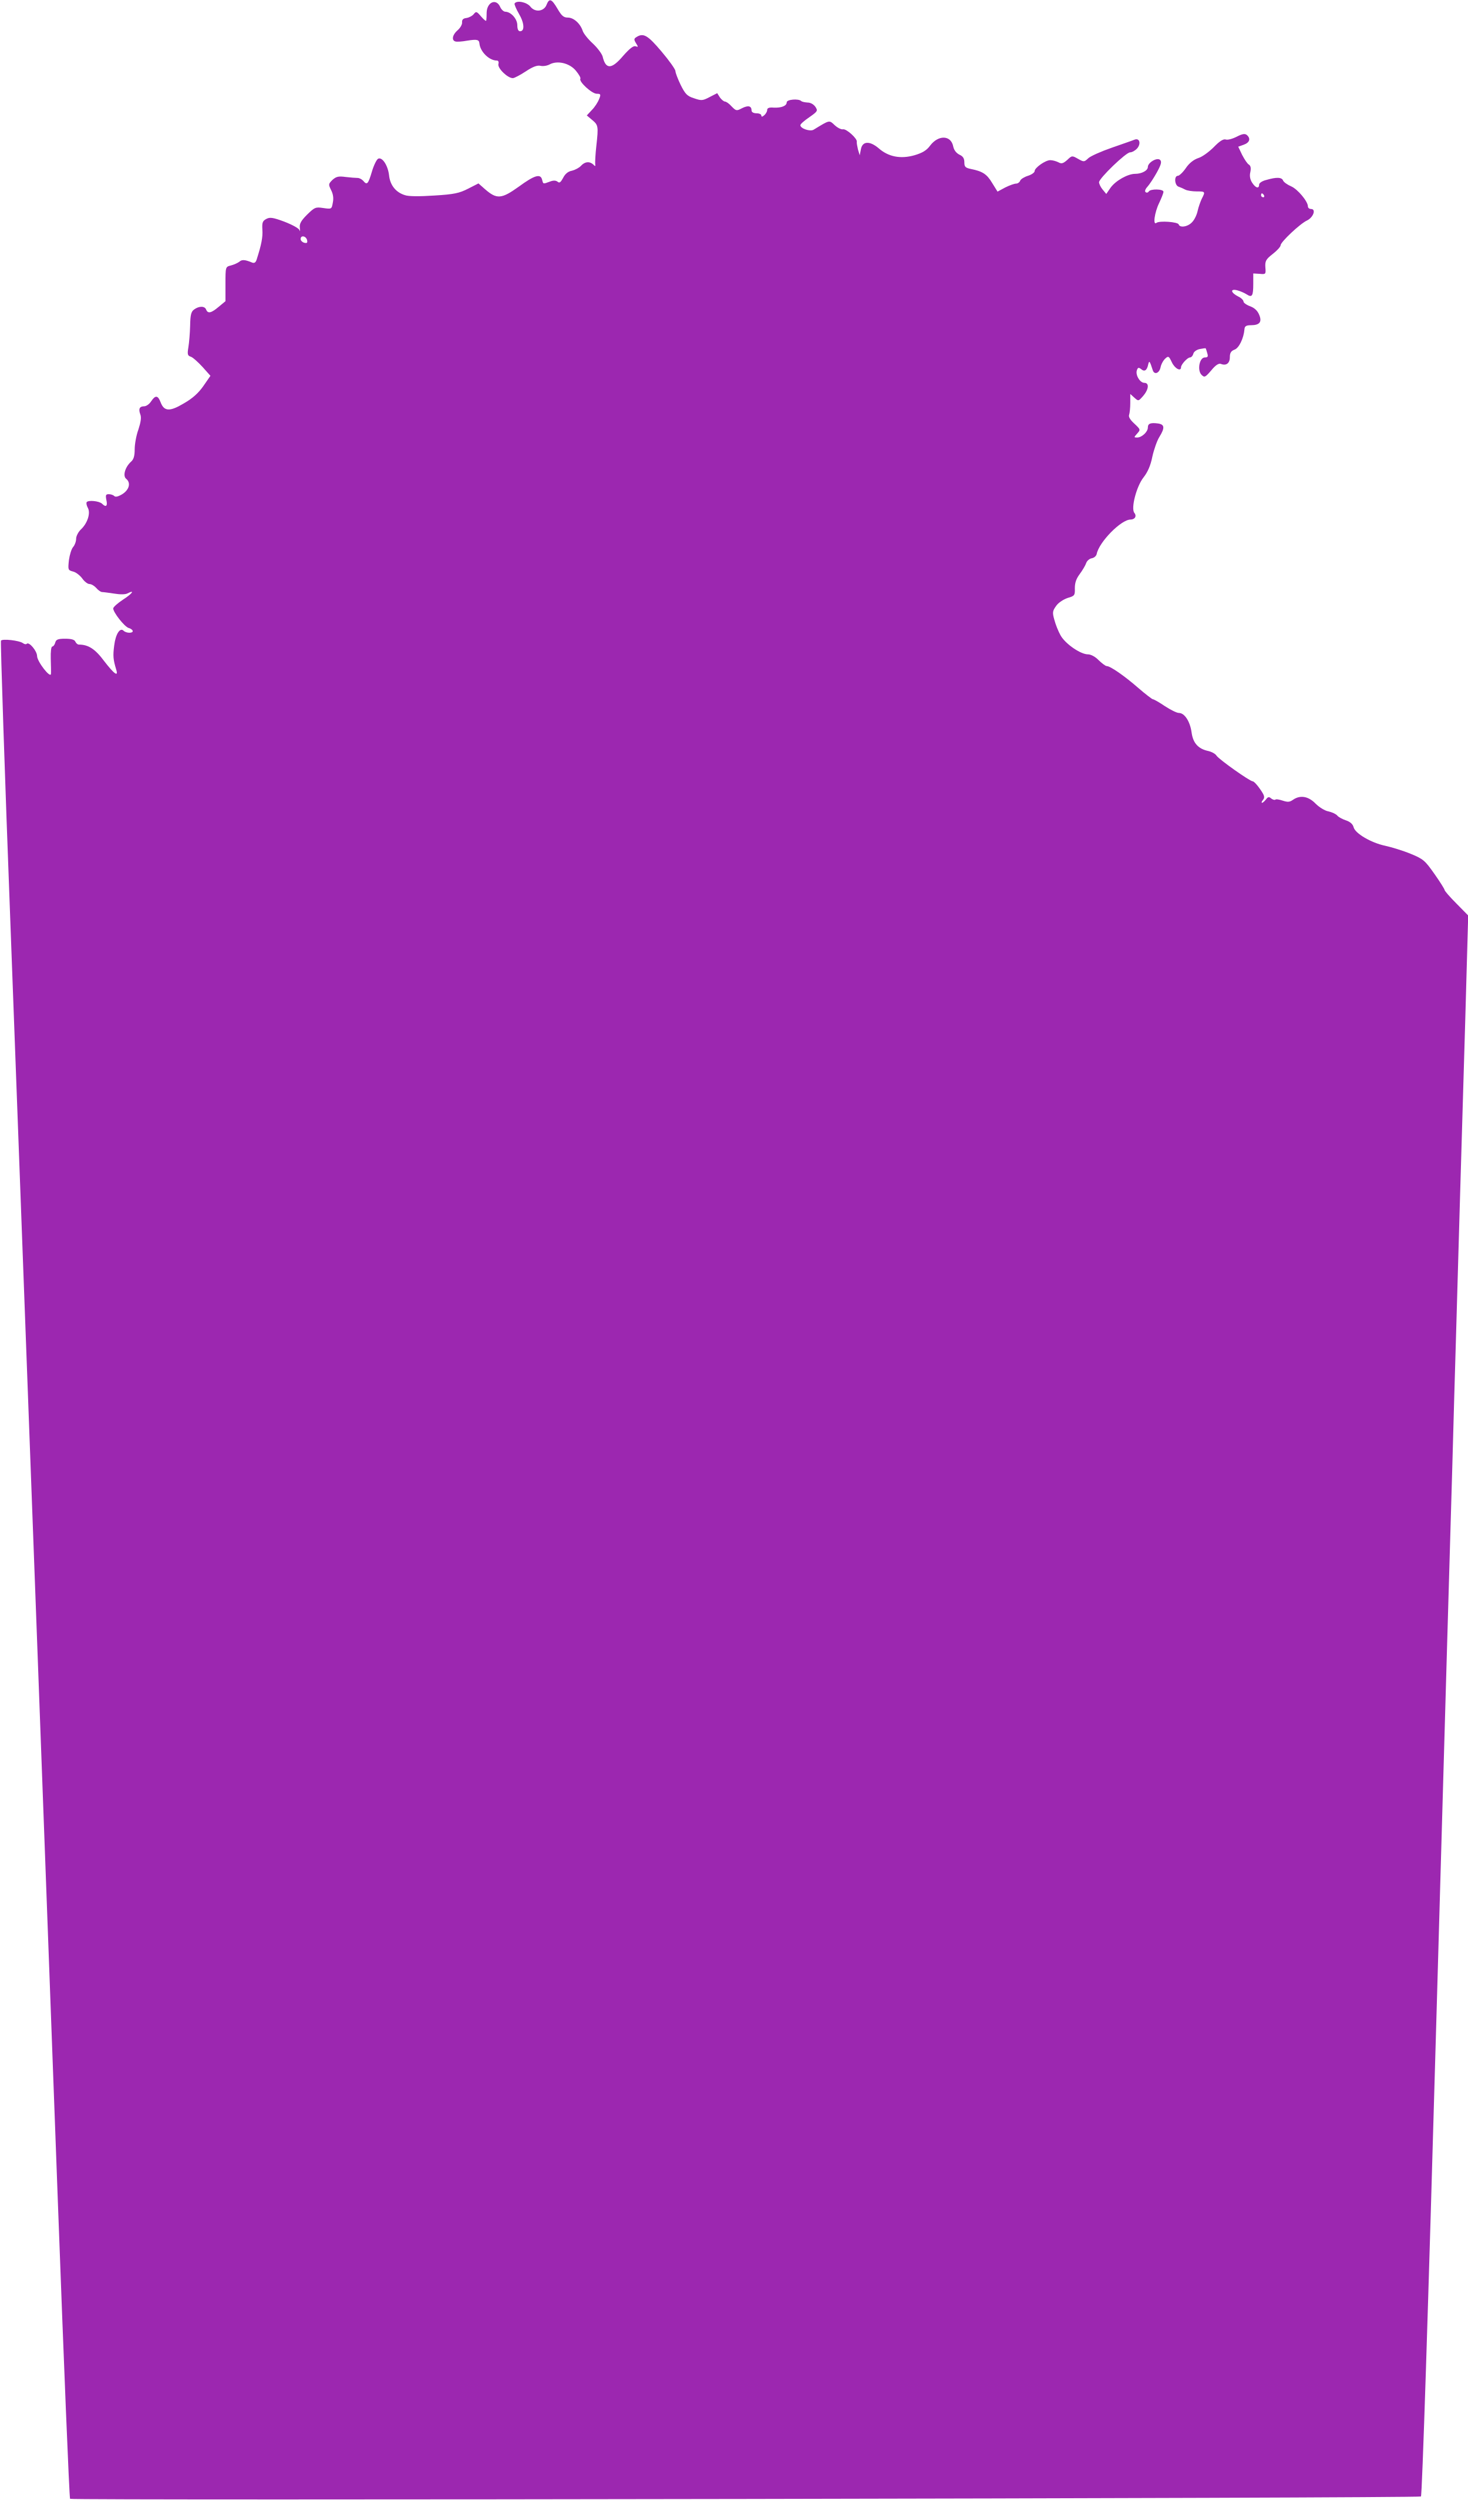 <?xml version="1.0" standalone="no"?>
<!DOCTYPE svg PUBLIC "-//W3C//DTD SVG 20010904//EN"
 "http://www.w3.org/TR/2001/REC-SVG-20010904/DTD/svg10.dtd">
<svg version="1.0" xmlns="http://www.w3.org/2000/svg"
 width="752pt" height="1280pt" viewBox="0 0 752 1280"
 preserveAspectRatio="xMidYMid meet">
<g transform="translate(0,1280) scale(0.1,-0.1)"
fill="#9c27b0" stroke="none">
<path d="M2800 12776 c-13 -35 -59 -41 -83 -10 -18 23 -70 34 -81 16 -2 -4 8
-28 22 -52 28 -47 31 -90 6 -90 -9 0 -14 11 -14 31 0 32 -32 68 -61 69 -9 0
-21 11 -27 25 -20 44 -66 25 -69 -27 0 -18 -1 -37 -2 -43 -1 -5 -12 4 -26 20
-23 27 -26 28 -38 13 -7 -9 -24 -18 -37 -20 -18 -2 -24 -9 -23 -23 1 -10 -9
-28 -23 -40 -26 -22 -32 -51 -12 -57 7 -3 35 -1 62 4 51 8 60 5 62 -15 4 -42
50 -87 89 -87 8 0 11 -7 8 -18 -5 -21 47 -72 74 -72 8 0 38 16 67 35 36 24 59
32 75 28 12 -3 33 0 46 7 40 22 103 7 135 -32 15 -18 26 -37 23 -41 -9 -15 59
-77 84 -77 20 0 22 -3 12 -27 -6 -16 -22 -41 -37 -56 l-26 -28 26 -22 c33 -27
34 -33 23 -132 -5 -44 -7 -87 -6 -95 2 -12 0 -13 -10 -2 -19 17 -43 15 -63 -7
-9 -10 -30 -21 -46 -25 -19 -3 -35 -16 -45 -36 -13 -24 -19 -29 -29 -20 -10 7
-22 7 -40 0 -35 -13 -33 -13 -39 10 -8 32 -38 24 -120 -36 -88 -63 -112 -65
-172 -13 l-34 30 -53 -27 c-45 -23 -72 -29 -173 -35 -75 -5 -132 -5 -151 2
-46 14 -76 51 -81 102 -6 50 -34 93 -55 85 -8 -3 -23 -33 -33 -67 -19 -64 -25
-70 -44 -47 -7 8 -20 15 -29 15 -9 0 -37 2 -62 5 -36 5 -48 2 -67 -15 -21 -21
-21 -23 -7 -52 10 -19 14 -41 9 -64 -6 -34 -6 -34 -49 -28 -39 6 -44 4 -83
-34 -31 -31 -40 -47 -37 -68 2 -16 1 -21 -2 -11 -3 9 -36 27 -77 43 -59 22
-75 24 -93 14 -19 -10 -22 -19 -20 -54 3 -39 -5 -78 -29 -153 -5 -16 -12 -21
-24 -16 -36 15 -52 16 -65 4 -8 -6 -27 -15 -43 -19 -28 -7 -28 -7 -28 -95 l0
-88 -35 -29 c-38 -32 -55 -36 -64 -14 -7 19 -36 19 -61 1 -16 -11 -20 -28 -21
-83 -1 -38 -5 -87 -9 -111 -6 -36 -4 -43 12 -48 10 -3 37 -27 60 -52 l41 -46
-36 -52 c-25 -36 -56 -64 -100 -89 -72 -43 -101 -42 -119 5 -14 37 -27 38 -49
5 -9 -14 -25 -25 -35 -25 -24 0 -31 -13 -20 -42 6 -16 2 -40 -10 -77 -11 -30
-19 -75 -19 -101 0 -34 -5 -52 -19 -64 -30 -27 -43 -72 -25 -87 25 -20 17 -55
-18 -78 -21 -13 -36 -17 -42 -11 -6 6 -18 10 -29 10 -15 0 -17 -5 -12 -30 7
-31 -2 -39 -22 -19 -14 14 -71 20 -79 8 -3 -5 0 -18 6 -29 15 -27 -2 -79 -35
-110 -14 -13 -25 -35 -25 -48 0 -14 -7 -33 -15 -42 -9 -10 -18 -40 -22 -68 -5
-49 -5 -51 21 -58 14 -3 35 -19 47 -35 11 -16 28 -29 37 -29 10 0 25 -9 35
-20 9 -11 22 -20 29 -21 7 0 36 -4 63 -8 30 -5 57 -5 68 1 41 21 24 -2 -23
-32 -27 -18 -50 -38 -50 -45 0 -20 57 -93 79 -100 12 -3 21 -11 21 -16 0 -12
-34 -11 -47 2 -18 18 -41 -17 -48 -76 -7 -53 -5 -72 10 -122 13 -41 -10 -24
-61 42 -46 62 -81 85 -130 85 -7 0 -14 7 -18 15 -4 10 -20 15 -52 15 -37 0
-47 -4 -51 -20 -3 -11 -10 -20 -15 -20 -6 0 -9 -27 -8 -62 1 -35 2 -70 1 -78
-2 -25 -70 62 -71 91 0 26 -41 75 -53 63 -4 -4 -12 -2 -19 3 -18 14 -106 24
-113 13 -3 -5 19 -676 50 -1492 105 -2817 185 -4968 241 -6488 31 -839 59
-1528 63 -1533 9 -9 6905 3 6920 12 6 4 36 922 80 2476 39 1359 75 2623 81
2810 5 187 14 502 20 700 11 380 20 705 46 1574 l15 534 -60 61 c-34 34 -61
65 -61 70 0 4 -23 41 -52 82 -48 68 -56 76 -122 103 -39 16 -98 34 -130 41
-72 15 -154 63 -162 95 -4 16 -18 28 -39 35 -18 6 -39 17 -45 25 -7 8 -27 17
-45 21 -18 3 -47 21 -66 40 -37 38 -79 45 -116 19 -17 -12 -27 -12 -52 -4 -18
6 -35 9 -38 5 -3 -3 -13 0 -21 6 -11 10 -17 9 -27 -5 -7 -9 -16 -17 -20 -17
-4 0 -2 7 5 15 10 13 8 22 -15 55 -15 22 -32 40 -38 40 -14 0 -170 110 -185
131 -6 10 -25 20 -42 24 -52 11 -79 41 -86 96 -8 56 -36 99 -65 99 -11 0 -43
16 -72 35 -28 19 -56 35 -61 35 -4 0 -38 26 -75 58 -70 61 -143 112 -162 112
-6 0 -24 14 -41 30 -17 18 -40 30 -55 30 -38 0 -116 54 -140 97 -12 21 -26 57
-32 80 -11 38 -9 46 10 72 11 16 38 33 59 40 35 10 37 13 36 50 0 27 7 48 25
72 14 19 29 44 33 56 4 12 17 23 29 25 12 2 23 12 25 22 12 61 125 176 173
176 23 0 33 18 20 34 -19 23 11 137 47 182 21 27 36 60 45 106 8 36 24 82 36
101 29 47 27 64 -7 69 -38 5 -52 0 -52 -21 0 -22 -31 -51 -55 -51 -17 0 -17 1
0 20 18 20 18 21 -14 51 -21 19 -31 35 -27 45 3 9 6 36 6 61 l0 46 21 -19 c21
-19 21 -18 45 9 29 34 32 67 6 67 -23 0 -47 42 -38 65 5 14 9 15 22 5 17 -15
30 -6 36 25 5 21 8 17 23 -30 8 -25 33 -17 40 14 3 16 14 36 24 45 16 15 19
13 34 -19 15 -32 47 -49 47 -25 0 14 33 50 46 50 6 0 14 8 17 19 2 10 17 21
33 24 16 3 30 5 30 4 1 -1 5 -12 8 -24 6 -19 3 -23 -12 -23 -28 0 -40 -66 -17
-89 15 -15 19 -13 50 23 22 27 38 37 49 33 27 -11 46 3 46 34 0 22 6 32 24 39
23 8 47 58 51 105 1 15 9 20 33 20 45 0 58 17 42 54 -8 20 -24 35 -46 43 -19
7 -34 18 -34 24 0 7 -12 19 -27 26 -38 19 -43 41 -6 32 15 -4 37 -13 49 -21
28 -18 34 -9 34 54 l0 53 33 -2 c31 -3 32 -2 29 33 -2 32 2 41 38 69 22 17 40
37 40 44 0 17 100 111 135 127 33 16 48 59 21 59 -9 0 -16 6 -16 13 0 26 -53
89 -86 103 -19 8 -37 21 -41 29 -6 18 -34 19 -85 4 -22 -5 -38 -16 -38 -24 0
-23 -18 -18 -36 10 -10 16 -14 34 -9 54 4 20 2 32 -7 38 -8 4 -23 27 -35 50
l-20 42 28 10 c31 11 37 32 16 50 -10 8 -23 6 -52 -9 -22 -11 -47 -18 -57 -14
-12 3 -31 -9 -60 -39 -24 -24 -59 -50 -79 -56 -24 -8 -47 -26 -64 -51 -15 -22
-34 -40 -41 -40 -21 0 -17 -50 4 -56 9 -3 25 -10 34 -15 10 -5 36 -9 58 -9 45
0 45 -1 26 -38 -7 -15 -17 -43 -21 -62 -4 -19 -16 -45 -28 -57 -21 -24 -63
-31 -69 -12 -4 13 -99 20 -114 8 -19 -15 -10 53 14 102 12 25 22 51 22 57 0
15 -66 16 -75 2 -4 -6 -11 -8 -16 -4 -6 4 -3 15 9 28 10 11 32 44 48 73 22 40
26 55 17 64 -15 15 -63 -13 -63 -36 0 -18 -31 -35 -65 -35 -38 0 -100 -35
-126 -71 l-22 -32 -19 23 c-10 12 -18 29 -18 37 0 20 138 153 159 153 10 0 26
9 36 20 21 24 13 55 -13 45 -9 -4 -62 -22 -116 -41 -55 -19 -109 -43 -121 -54
-21 -20 -23 -20 -53 -3 -30 17 -31 17 -55 -6 -21 -18 -29 -21 -45 -12 -12 6
-30 11 -42 11 -25 0 -80 -39 -80 -56 0 -7 -15 -18 -34 -24 -19 -6 -37 -17 -40
-25 -3 -8 -12 -15 -21 -15 -9 0 -34 -9 -56 -20 l-39 -21 -28 45 c-27 45 -49
59 -109 71 -28 6 -33 11 -33 34 0 20 -7 31 -25 39 -16 8 -28 23 -32 42 -11 58
-75 61 -118 5 -18 -25 -40 -38 -81 -50 -71 -20 -133 -8 -183 36 -46 39 -84 37
-91 -6 l-6 -30 -9 30 c-4 17 -7 34 -6 39 4 16 -53 67 -70 64 -10 -2 -29 8 -43
21 -29 27 -24 28 -108 -23 -18 -11 -68 6 -68 23 0 6 21 24 46 41 43 30 44 33
31 53 -9 13 -25 22 -40 22 -15 1 -29 4 -33 8 -14 13 -74 8 -74 -7 0 -18 -27
-29 -67 -27 -23 2 -33 -2 -33 -12 0 -8 -7 -20 -15 -27 -10 -9 -15 -9 -15 -1 0
6 -11 11 -25 11 -15 0 -25 6 -25 14 0 24 -17 28 -49 12 -28 -15 -30 -14 -53 9
-12 14 -28 25 -34 25 -6 0 -18 10 -26 21 l-14 22 -39 -20 c-36 -19 -42 -19
-80 -6 -35 11 -45 22 -68 68 -15 31 -27 63 -27 71 0 9 -32 54 -71 100 -71 84
-93 97 -129 74 -13 -8 -13 -13 -2 -31 12 -19 12 -21 -2 -16 -11 4 -30 -11 -63
-48 -60 -71 -90 -72 -106 -4 -4 14 -27 45 -51 67 -24 22 -47 51 -51 64 -12 37
-46 68 -76 68 -22 0 -32 9 -53 45 -30 51 -42 56 -56 21z m3675 -976 c3 -5 1
-10 -4 -10 -6 0 -11 5 -11 10 0 6 2 10 4 10 3 0 8 -4 11 -10z m-4902 -229 c3
-14 0 -17 -14 -14 -11 3 -19 12 -19 19 0 21 27 17 33 -5z"/>
</g>
</svg>
